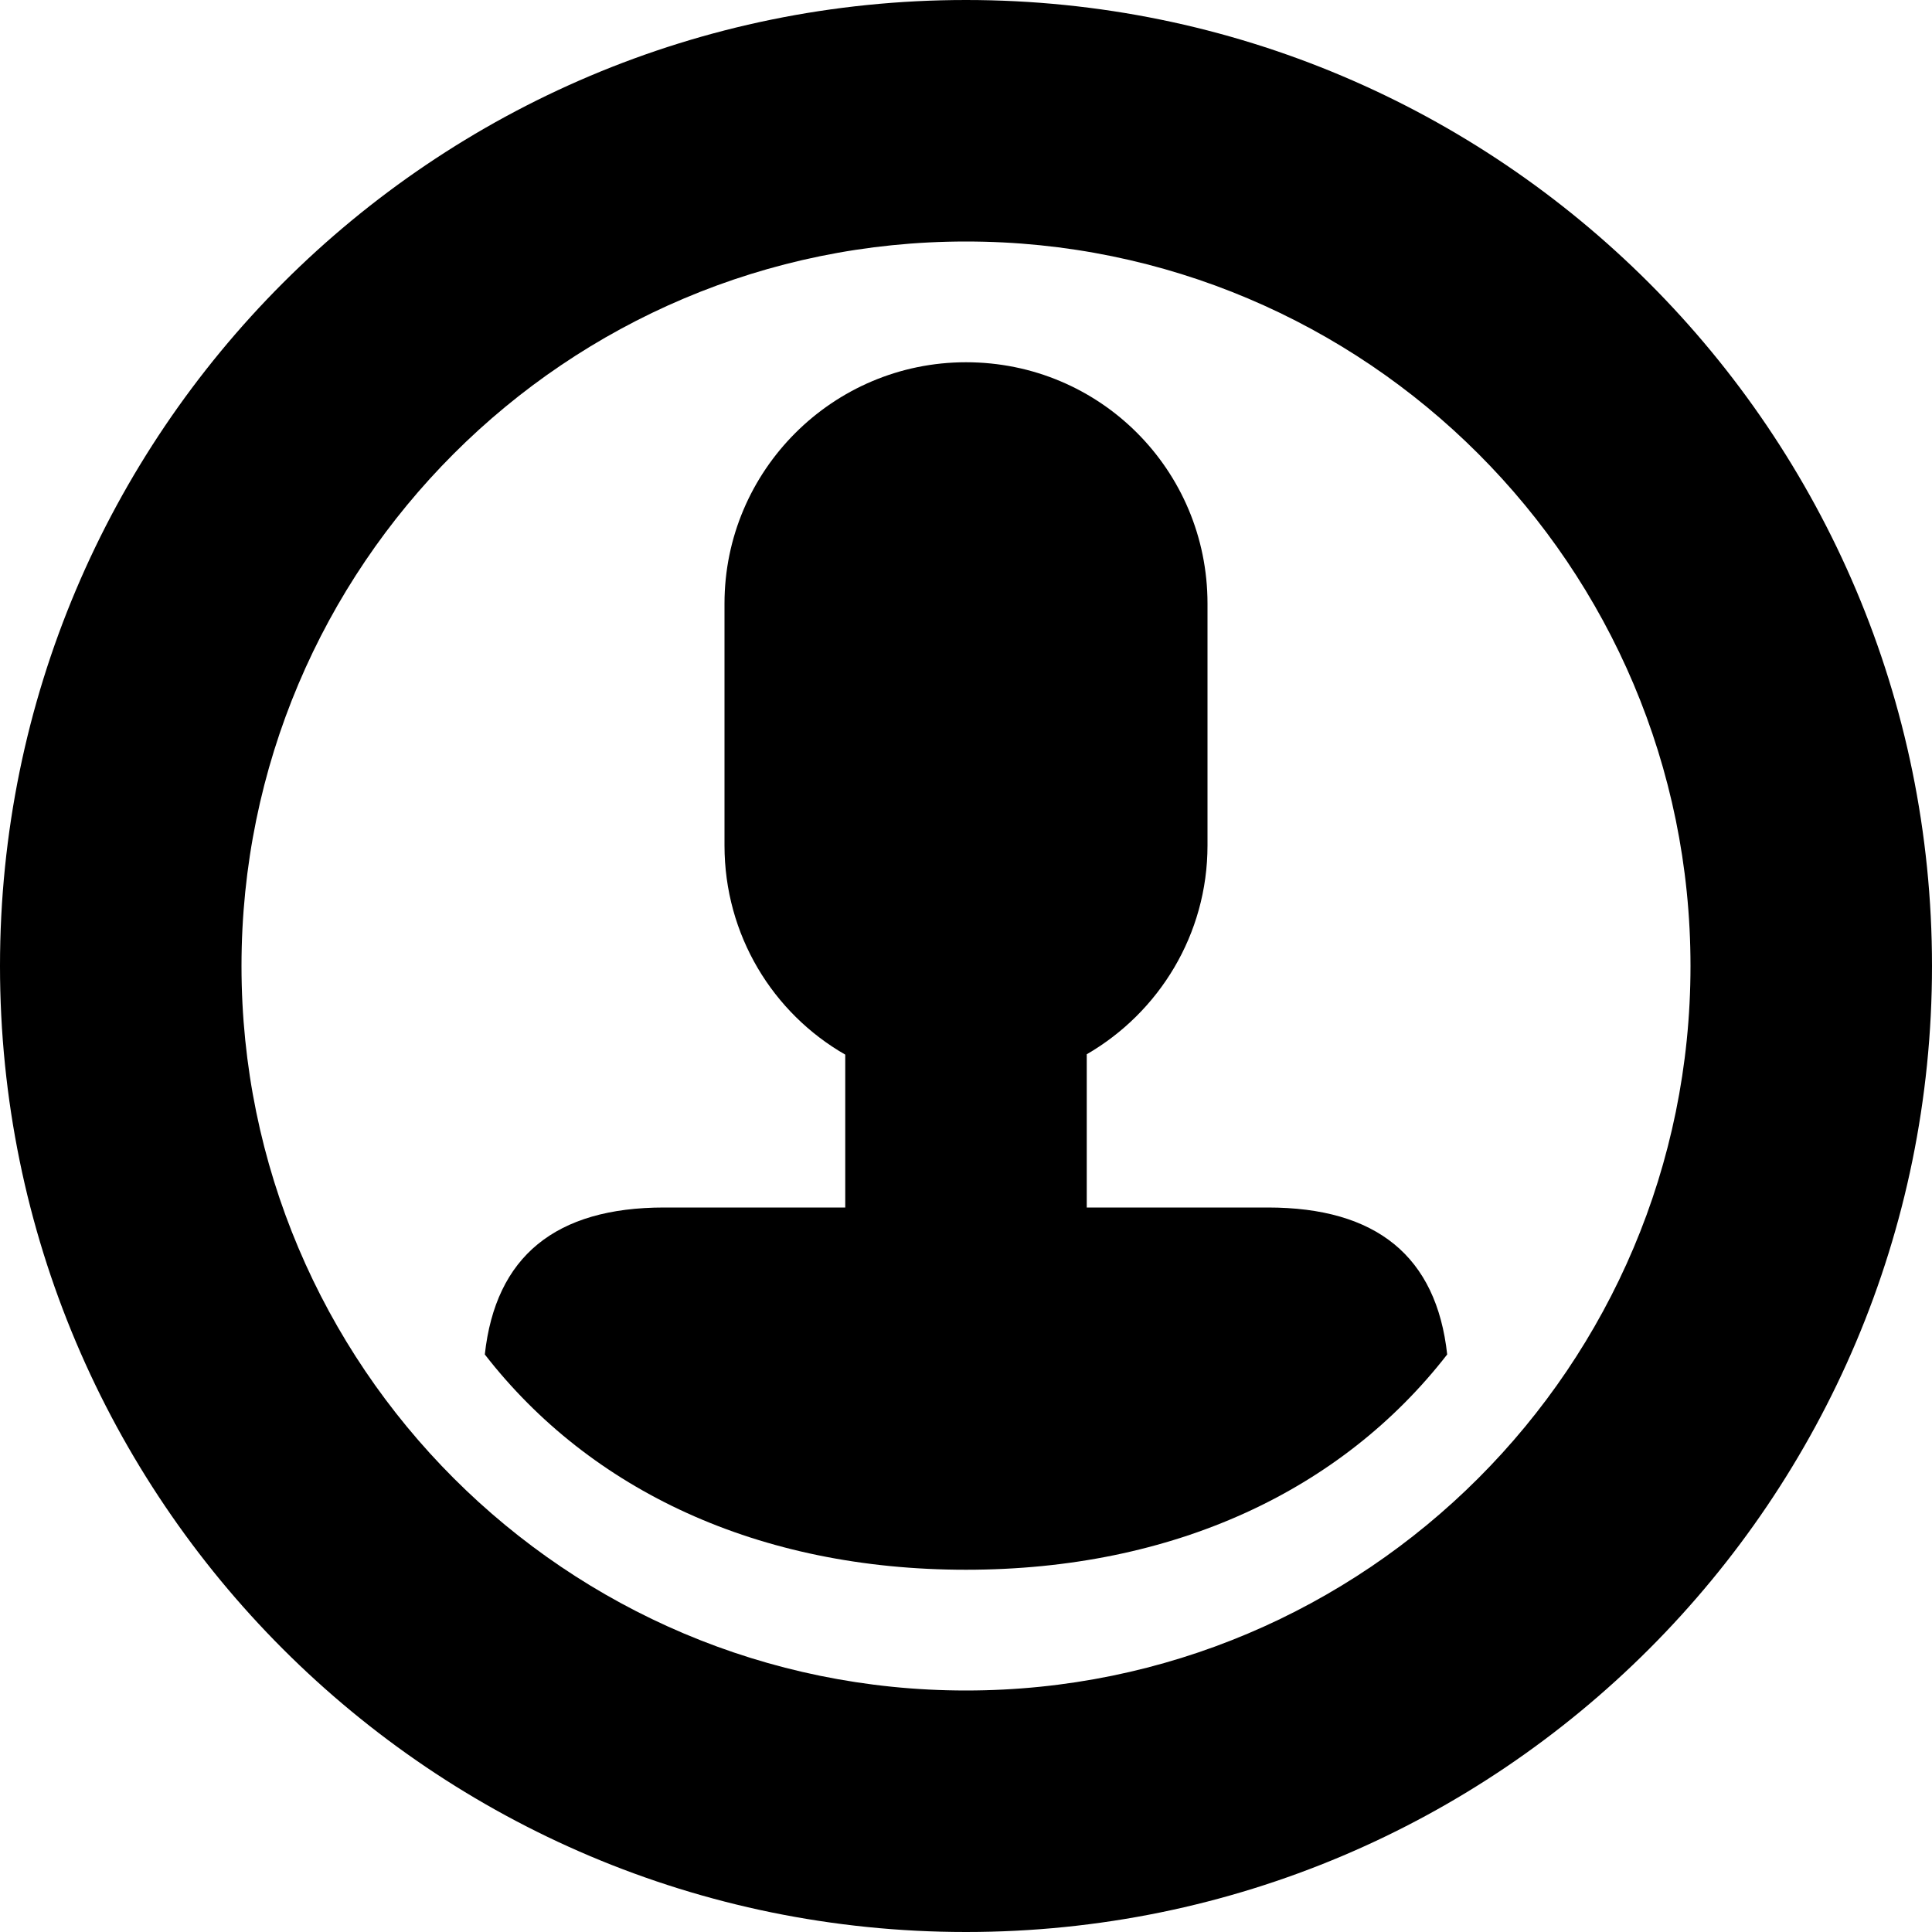 <svg width="16" xmlns="http://www.w3.org/2000/svg" height="16" viewBox="0 0 16 16" xmlns:xlink="http://www.w3.org/1999/xlink" enable-background="new 0 0 16 16">
<path d="m8,0c-4.418,0-8,3.582-8,8 0,4.418 3.582,8 8,8s8-3.582 8-8c0-4.418-3.582-8-8-8zm0,14c-3.313,0-6-2.687-6-6s2.687-6 6-6 6,2.687 6,6-2.687,6-6,6z"/>
<path d="M10.5,10H9V8.731c0.598-0.346,1-0.992,1-1.729V4.998C10,3.895,9.112,3,8,3C6.896,3,6,3.898,6,4.998v2.004   C6,7.743,6.4,8.39,7,8.734V10H5.5c-0.9,0-1.396,0.405-1.485,1.217C4.889,12.343,6.28,13,8,13s3.111-0.657,3.985-1.783   C11.896,10.405,11.4,10,10.5,10z"/>
</svg>
